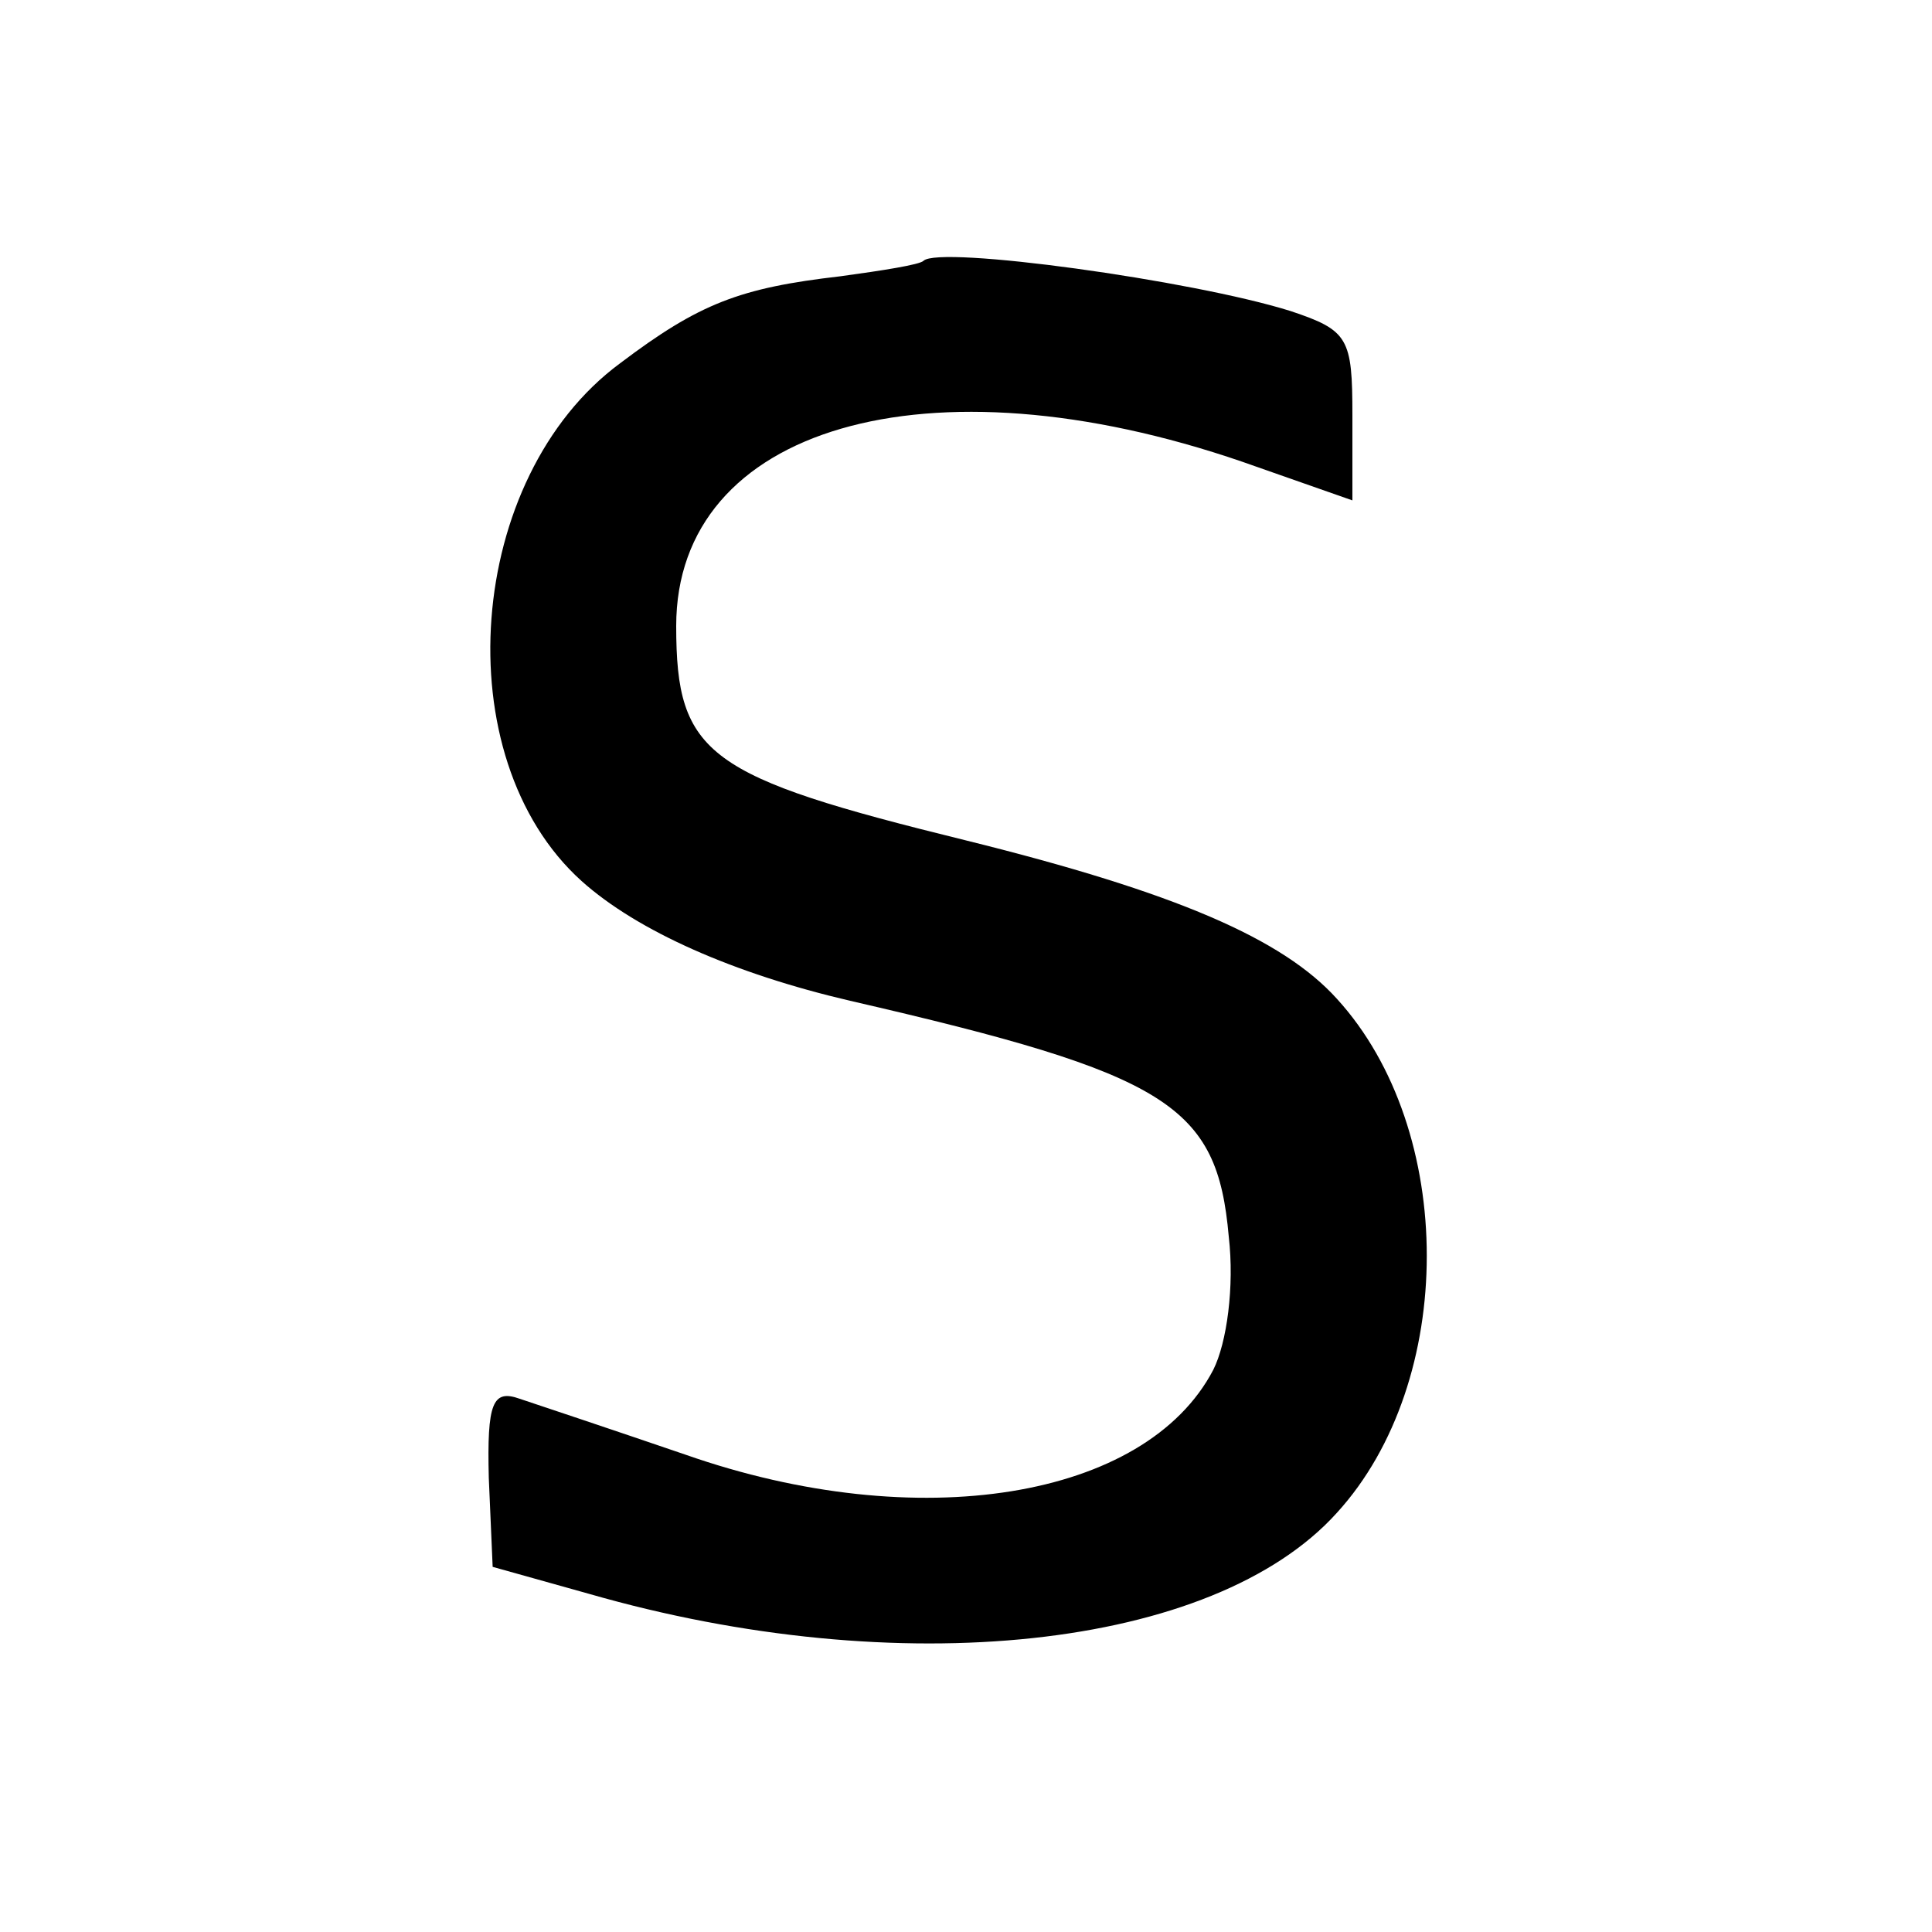 <?xml version="1.0" standalone="no"?>
<!DOCTYPE svg PUBLIC "-//W3C//DTD SVG 20010904//EN"
 "http://www.w3.org/TR/2001/REC-SVG-20010904/DTD/svg10.dtd">
<svg version="1.0" xmlns="http://www.w3.org/2000/svg"
 width="100pt" height="100pt" viewBox="0 0 100 100"
 preserveAspectRatio="xMidYMid meet">
<g transform="translate(0,100) scale(0.1,-0.1)"
fill="#000000" stroke="none">
<path d="M478 865 c-2 -2 -21 -5 -43 -8 -52 -6 -73 -14 -114 -45 -80 -59 -91
-204 -20 -268 29 -26 79 -48 139 -62 165 -38 190 -54 196 -122 3 -26 -1 -55
-8 -69 -35 -67 -153 -86 -273 -44 -38 13 -77 26 -86 29 -14 5 -17 -2 -16 -41
l2 -46 50 -14 c160 -46 323 -29 387 42 62 68 62 198 0 266 -28 31 -83 55 -192
82 -134 33 -150 44 -150 111 0 103 130 141 293 85 l57 -20 0 44 c0 40 -2 44
-32 54 -51 16 -182 34 -190 26z"/>
</g>
</svg>
